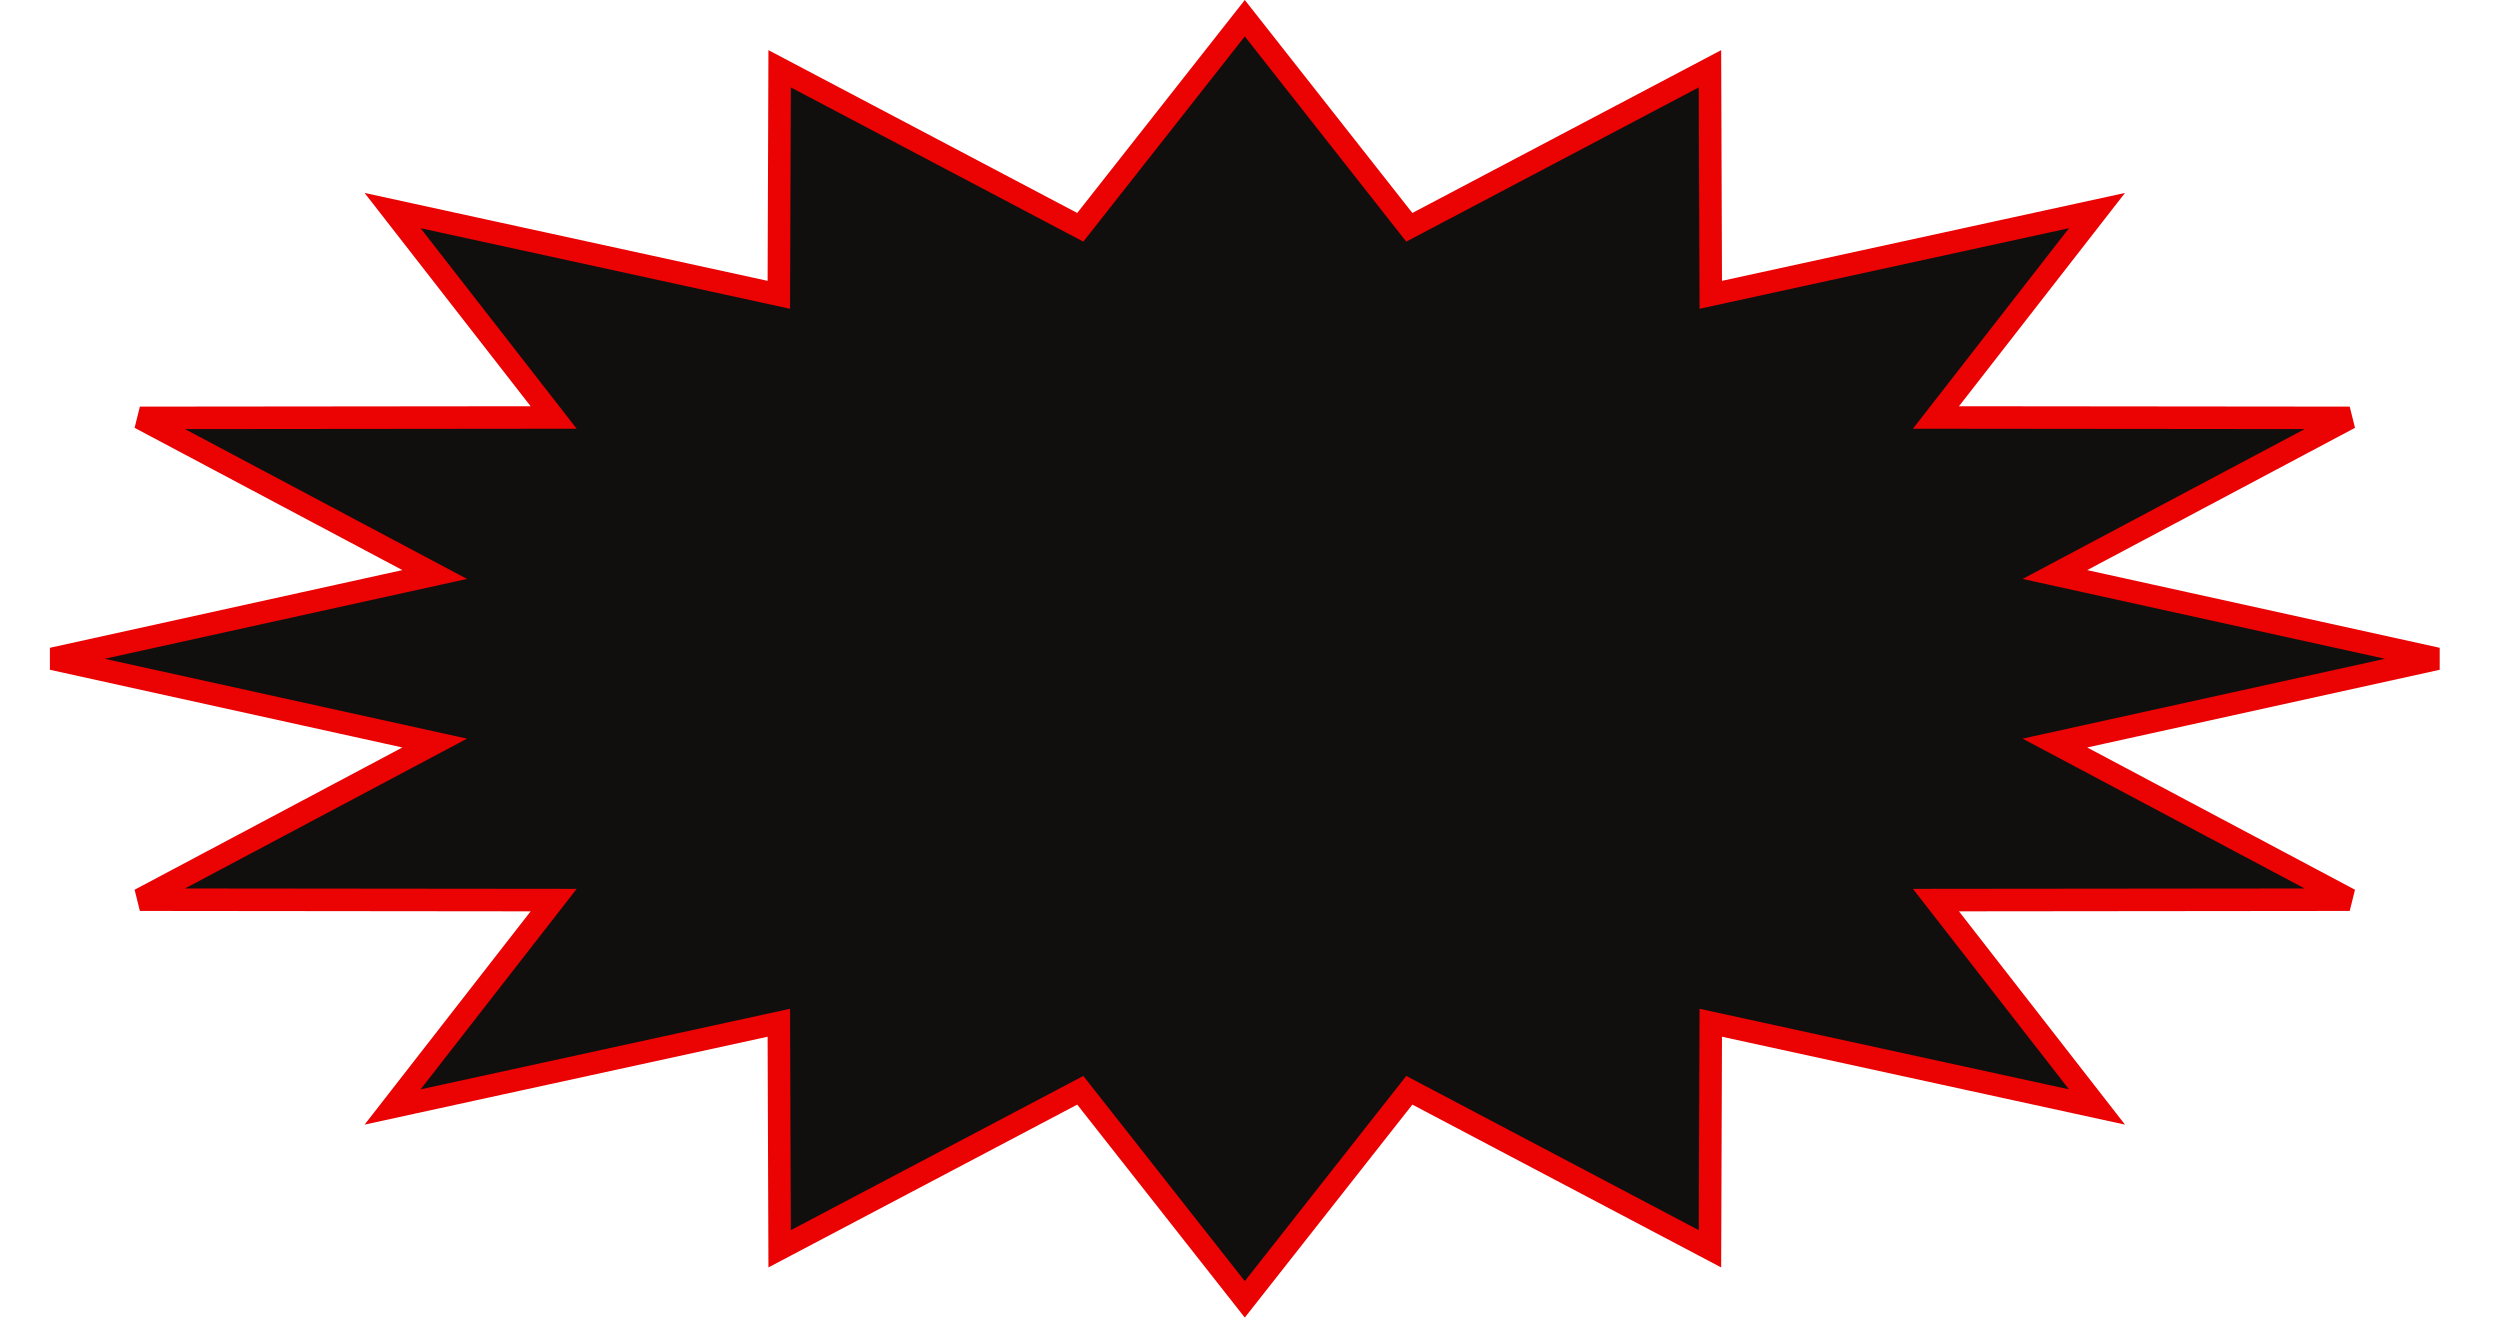 <?xml version="1.0" encoding="utf-8"?>
<svg xmlns="http://www.w3.org/2000/svg" fill="none" height="100%" overflow="visible" preserveAspectRatio="none" style="display: block;" viewBox="0 0 222 117" width="100%">
<path d="M124.632 19.529L125.147 20.184L125.885 19.795L151.845 6.107L151.912 24.941L151.917 26.179L153.125 25.915L186.213 18.699L173.167 35.46L171.911 37.072L173.955 37.074L208.654 37.108L184.875 49.742L182.476 51.017L185.129 51.602L216.43 58.5L185.129 65.398L182.476 65.983L184.875 67.258L208.654 79.891L173.955 79.926L171.911 79.928L173.167 81.54L186.213 98.3L153.125 91.085L151.917 90.821L151.912 92.059L151.845 110.892L125.885 97.205L125.147 96.816L124.632 97.471L110.538 115.382L96.444 97.471L95.929 96.816L95.192 97.205L69.231 110.892L69.164 92.059L69.16 90.821L67.951 91.085L34.862 98.3L47.91 81.54L49.165 79.928L47.122 79.926L12.422 79.891L36.201 67.258L38.602 65.983L35.947 65.398L4.646 58.5L35.947 51.602L38.602 51.017L36.201 49.742L12.422 37.108L47.122 37.074L49.165 37.072L47.91 35.46L34.862 18.699L67.951 25.915L69.16 26.179L69.164 24.941L69.231 6.107L95.192 19.795L95.929 20.184L96.444 19.529L110.538 1.617L124.632 19.529Z" fill="#100F0E" id="Star 1" stroke="#EA0302" stroke-width="2"/>
</svg>